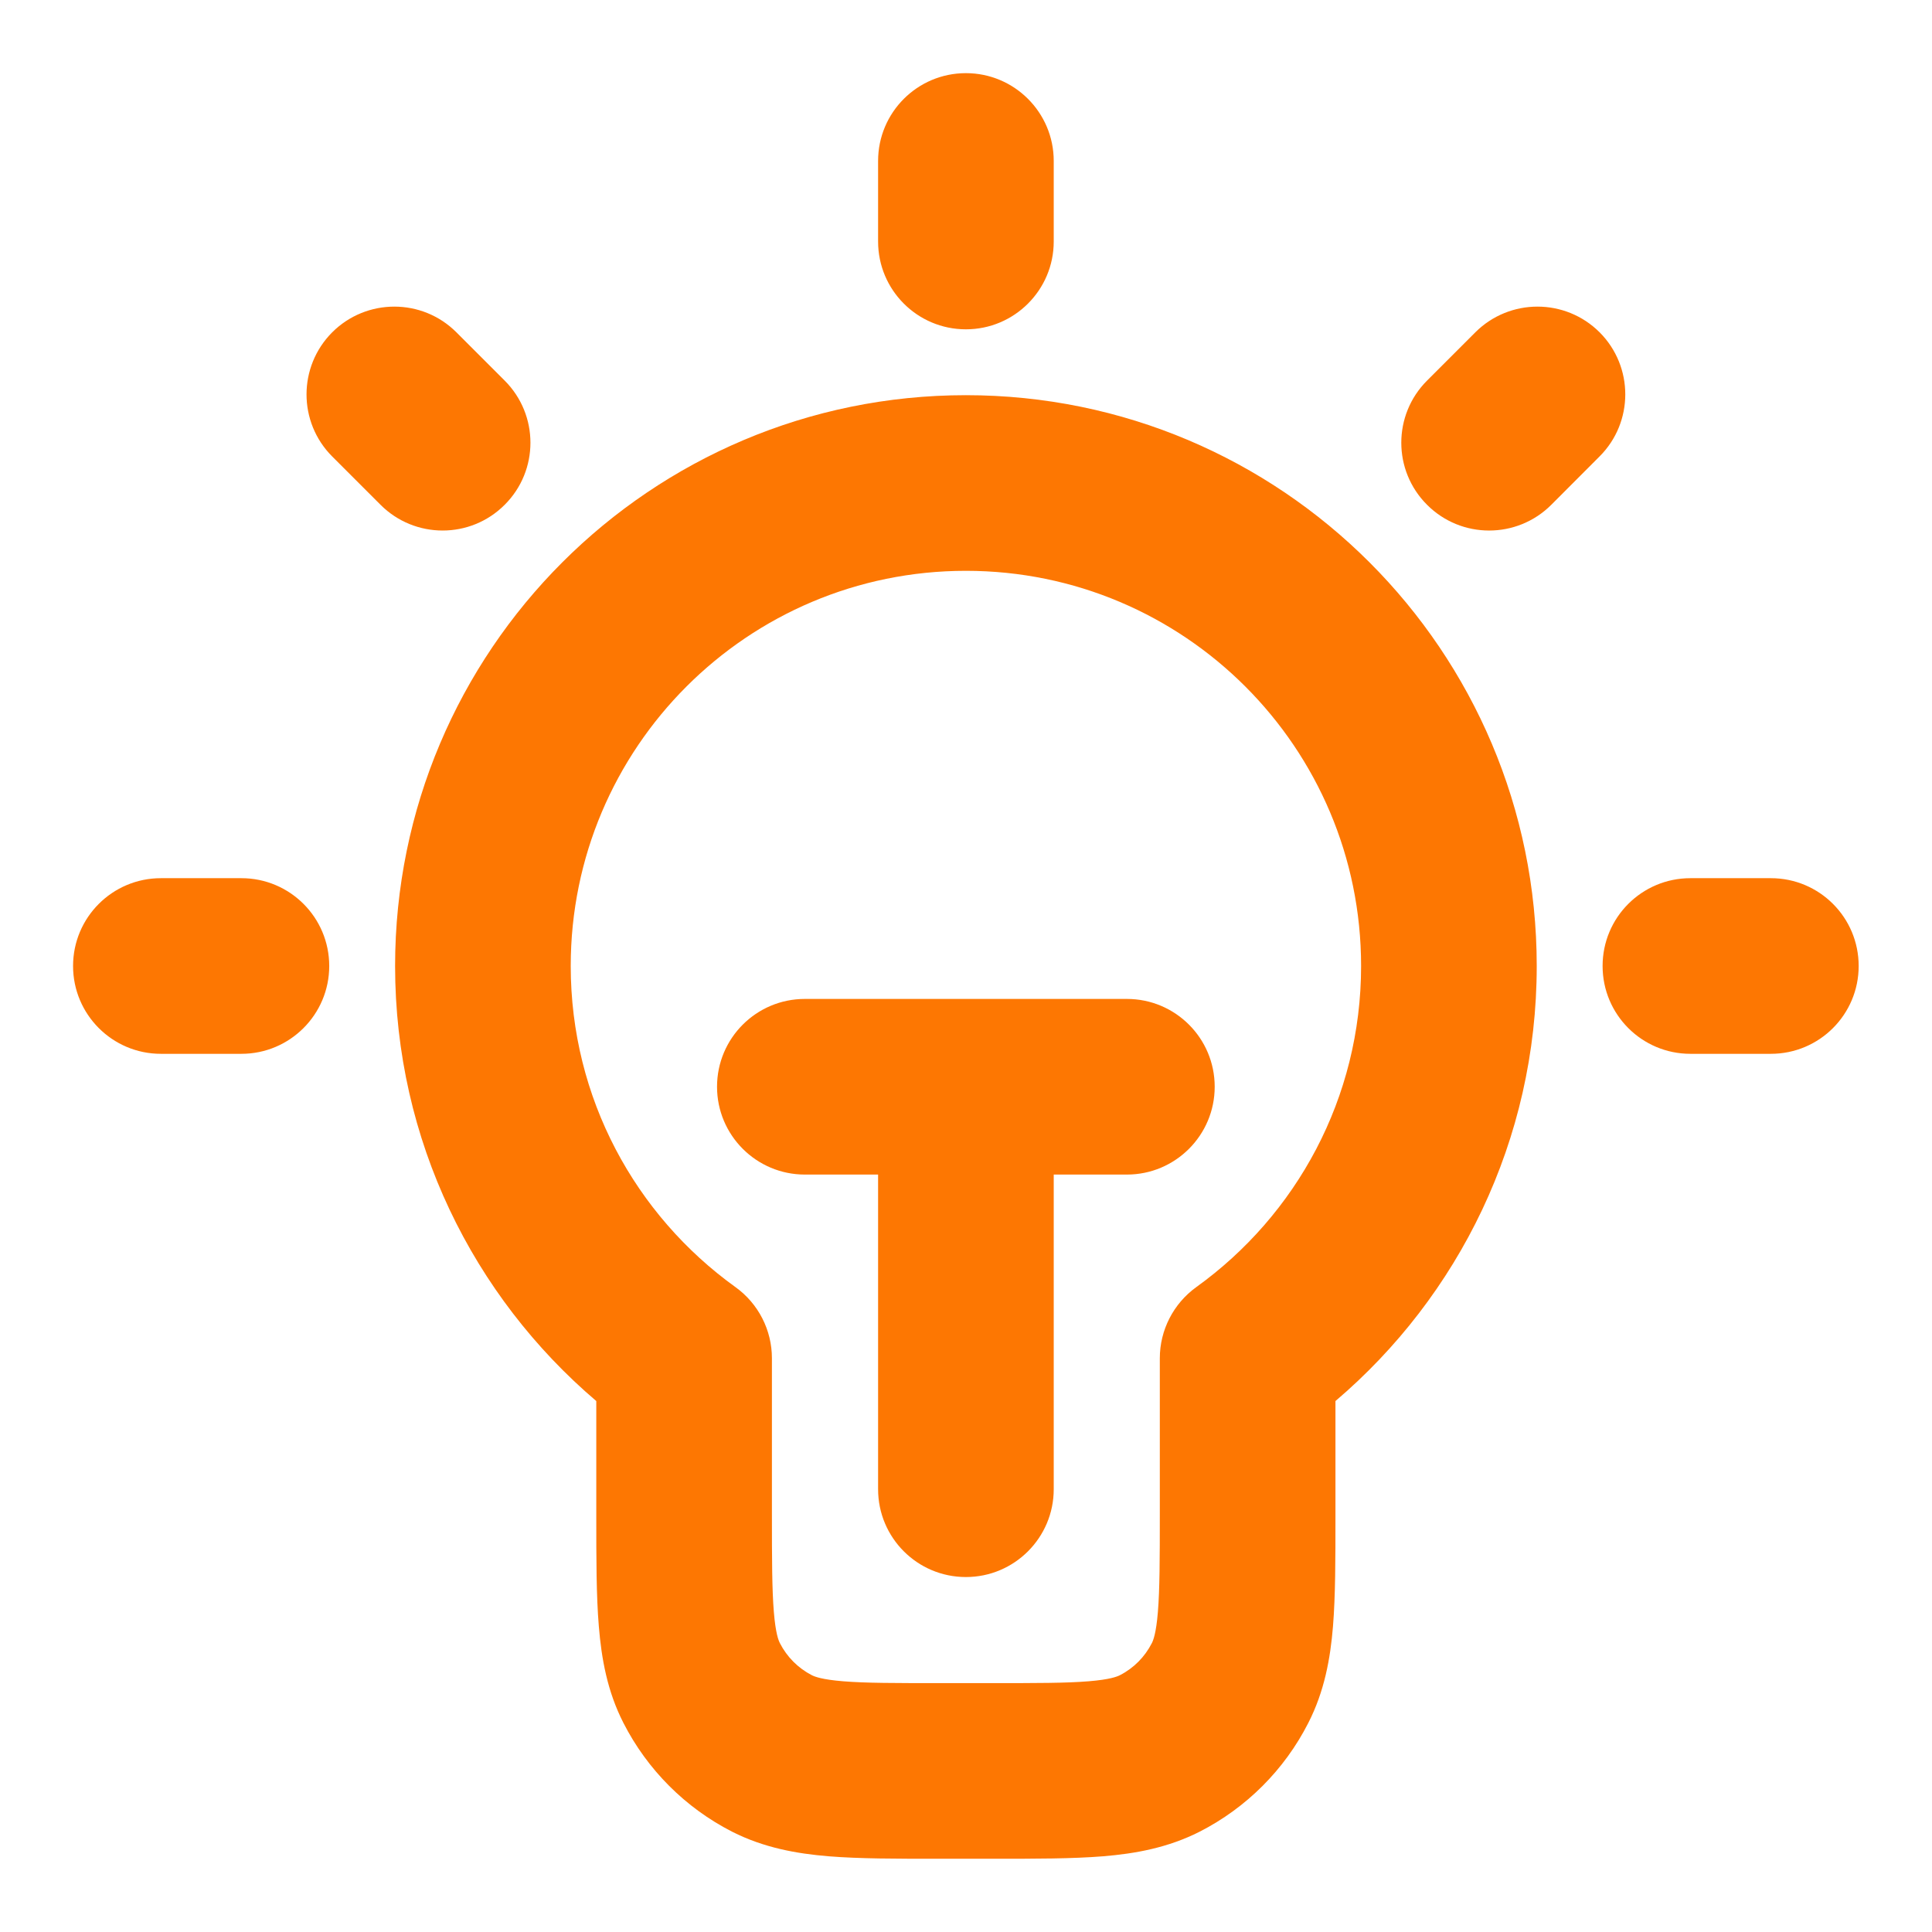 <svg width="22" height="22" viewBox="0 0 22 22" fill="none" xmlns="http://www.w3.org/2000/svg">
<g clip-path="url(#clip0_4629_4812)">
<g clip-path="url(#clip1_4629_4812)">
<path fill-rule="evenodd" clip-rule="evenodd" d="M10.999 0.833C11.551 0.833 11.999 1.281 11.999 1.833V2.75C11.999 3.302 11.551 3.75 10.999 3.75C10.446 3.75 9.999 3.302 9.999 2.75V1.833C9.999 1.281 10.446 0.833 10.999 0.833ZM18.215 3.784C18.605 4.175 18.605 4.808 18.214 5.198L17.664 5.749C17.273 6.139 16.64 6.139 16.25 5.748C15.859 5.358 15.859 4.725 16.25 4.334L16.8 3.784C17.191 3.394 17.824 3.394 18.215 3.784ZM3.783 3.784C4.174 3.394 4.807 3.394 5.197 3.784L5.747 4.334C6.138 4.725 6.138 5.358 5.747 5.748C5.357 6.139 4.724 6.139 4.333 5.748L3.783 5.198C3.393 4.808 3.393 4.175 3.783 3.784ZM4.499 11C4.499 7.41 7.409 4.5 10.999 4.5C14.588 4.5 17.499 7.41 17.499 11C17.499 12.985 16.608 14.762 15.207 15.954V17.233L15.207 17.271C15.207 17.752 15.207 18.172 15.179 18.519C15.149 18.886 15.082 19.259 14.898 19.619C14.627 20.152 14.193 20.586 13.66 20.858C13.299 21.041 12.927 21.108 12.559 21.138C12.213 21.166 11.793 21.166 11.312 21.166H11.274H10.724H10.686C10.205 21.166 9.785 21.166 9.438 21.138C9.071 21.108 8.698 21.041 8.337 20.858C7.804 20.586 7.371 20.152 7.099 19.619C6.915 19.259 6.849 18.886 6.819 18.519C6.79 18.172 6.79 17.752 6.79 17.271L6.79 17.233V15.954C5.39 14.762 4.499 12.985 4.499 11ZM10.999 6.5C8.513 6.5 6.499 8.514 6.499 11C6.499 12.505 7.236 13.837 8.374 14.656C8.636 14.844 8.79 15.146 8.79 15.467V17.233C8.79 17.763 8.791 18.1 8.812 18.356C8.832 18.6 8.865 18.68 8.881 18.711C8.961 18.868 9.089 18.996 9.245 19.076C9.277 19.092 9.357 19.125 9.601 19.145C9.857 19.166 10.194 19.166 10.724 19.166H11.274C11.804 19.166 12.141 19.166 12.396 19.145C12.64 19.125 12.72 19.092 12.752 19.076C12.909 18.996 13.036 18.868 13.116 18.711C13.132 18.68 13.165 18.6 13.185 18.356C13.206 18.1 13.207 17.763 13.207 17.233V15.467C13.207 15.146 13.362 14.844 13.623 14.656C14.761 13.837 15.499 12.505 15.499 11C15.499 8.514 13.484 6.5 10.999 6.5ZM0.832 11C0.832 10.447 1.28 10 1.832 10H2.749C3.301 10 3.749 10.447 3.749 11C3.749 11.552 3.301 12 2.749 12H1.832C1.28 12 0.832 11.552 0.832 11ZM18.249 11C18.249 10.447 18.696 10 19.249 10H20.165C20.718 10 21.165 10.447 21.165 11C21.165 11.552 20.718 12 20.165 12H19.249C18.696 12 18.249 11.552 18.249 11ZM8.165 12.375C8.165 11.822 8.613 11.375 9.165 11.375H10.999H12.832C13.384 11.375 13.832 11.822 13.832 12.375C13.832 12.927 13.384 13.375 12.832 13.375H11.999V16.958C11.999 17.51 11.551 17.958 10.999 17.958C10.446 17.958 9.999 17.51 9.999 16.958V13.375H9.165C8.613 13.375 8.165 12.927 8.165 12.375Z" fill="#FD7702"/>
</g>
</g>
<defs>
<clipPath id="clip0_4629_4812">
<rect width="22" height="22" fill="white"/>
</clipPath>
<clipPath id="clip1_4629_4812">
<rect width="22" height="22" fill="white"/>
</clipPath>
</defs>
</svg>
